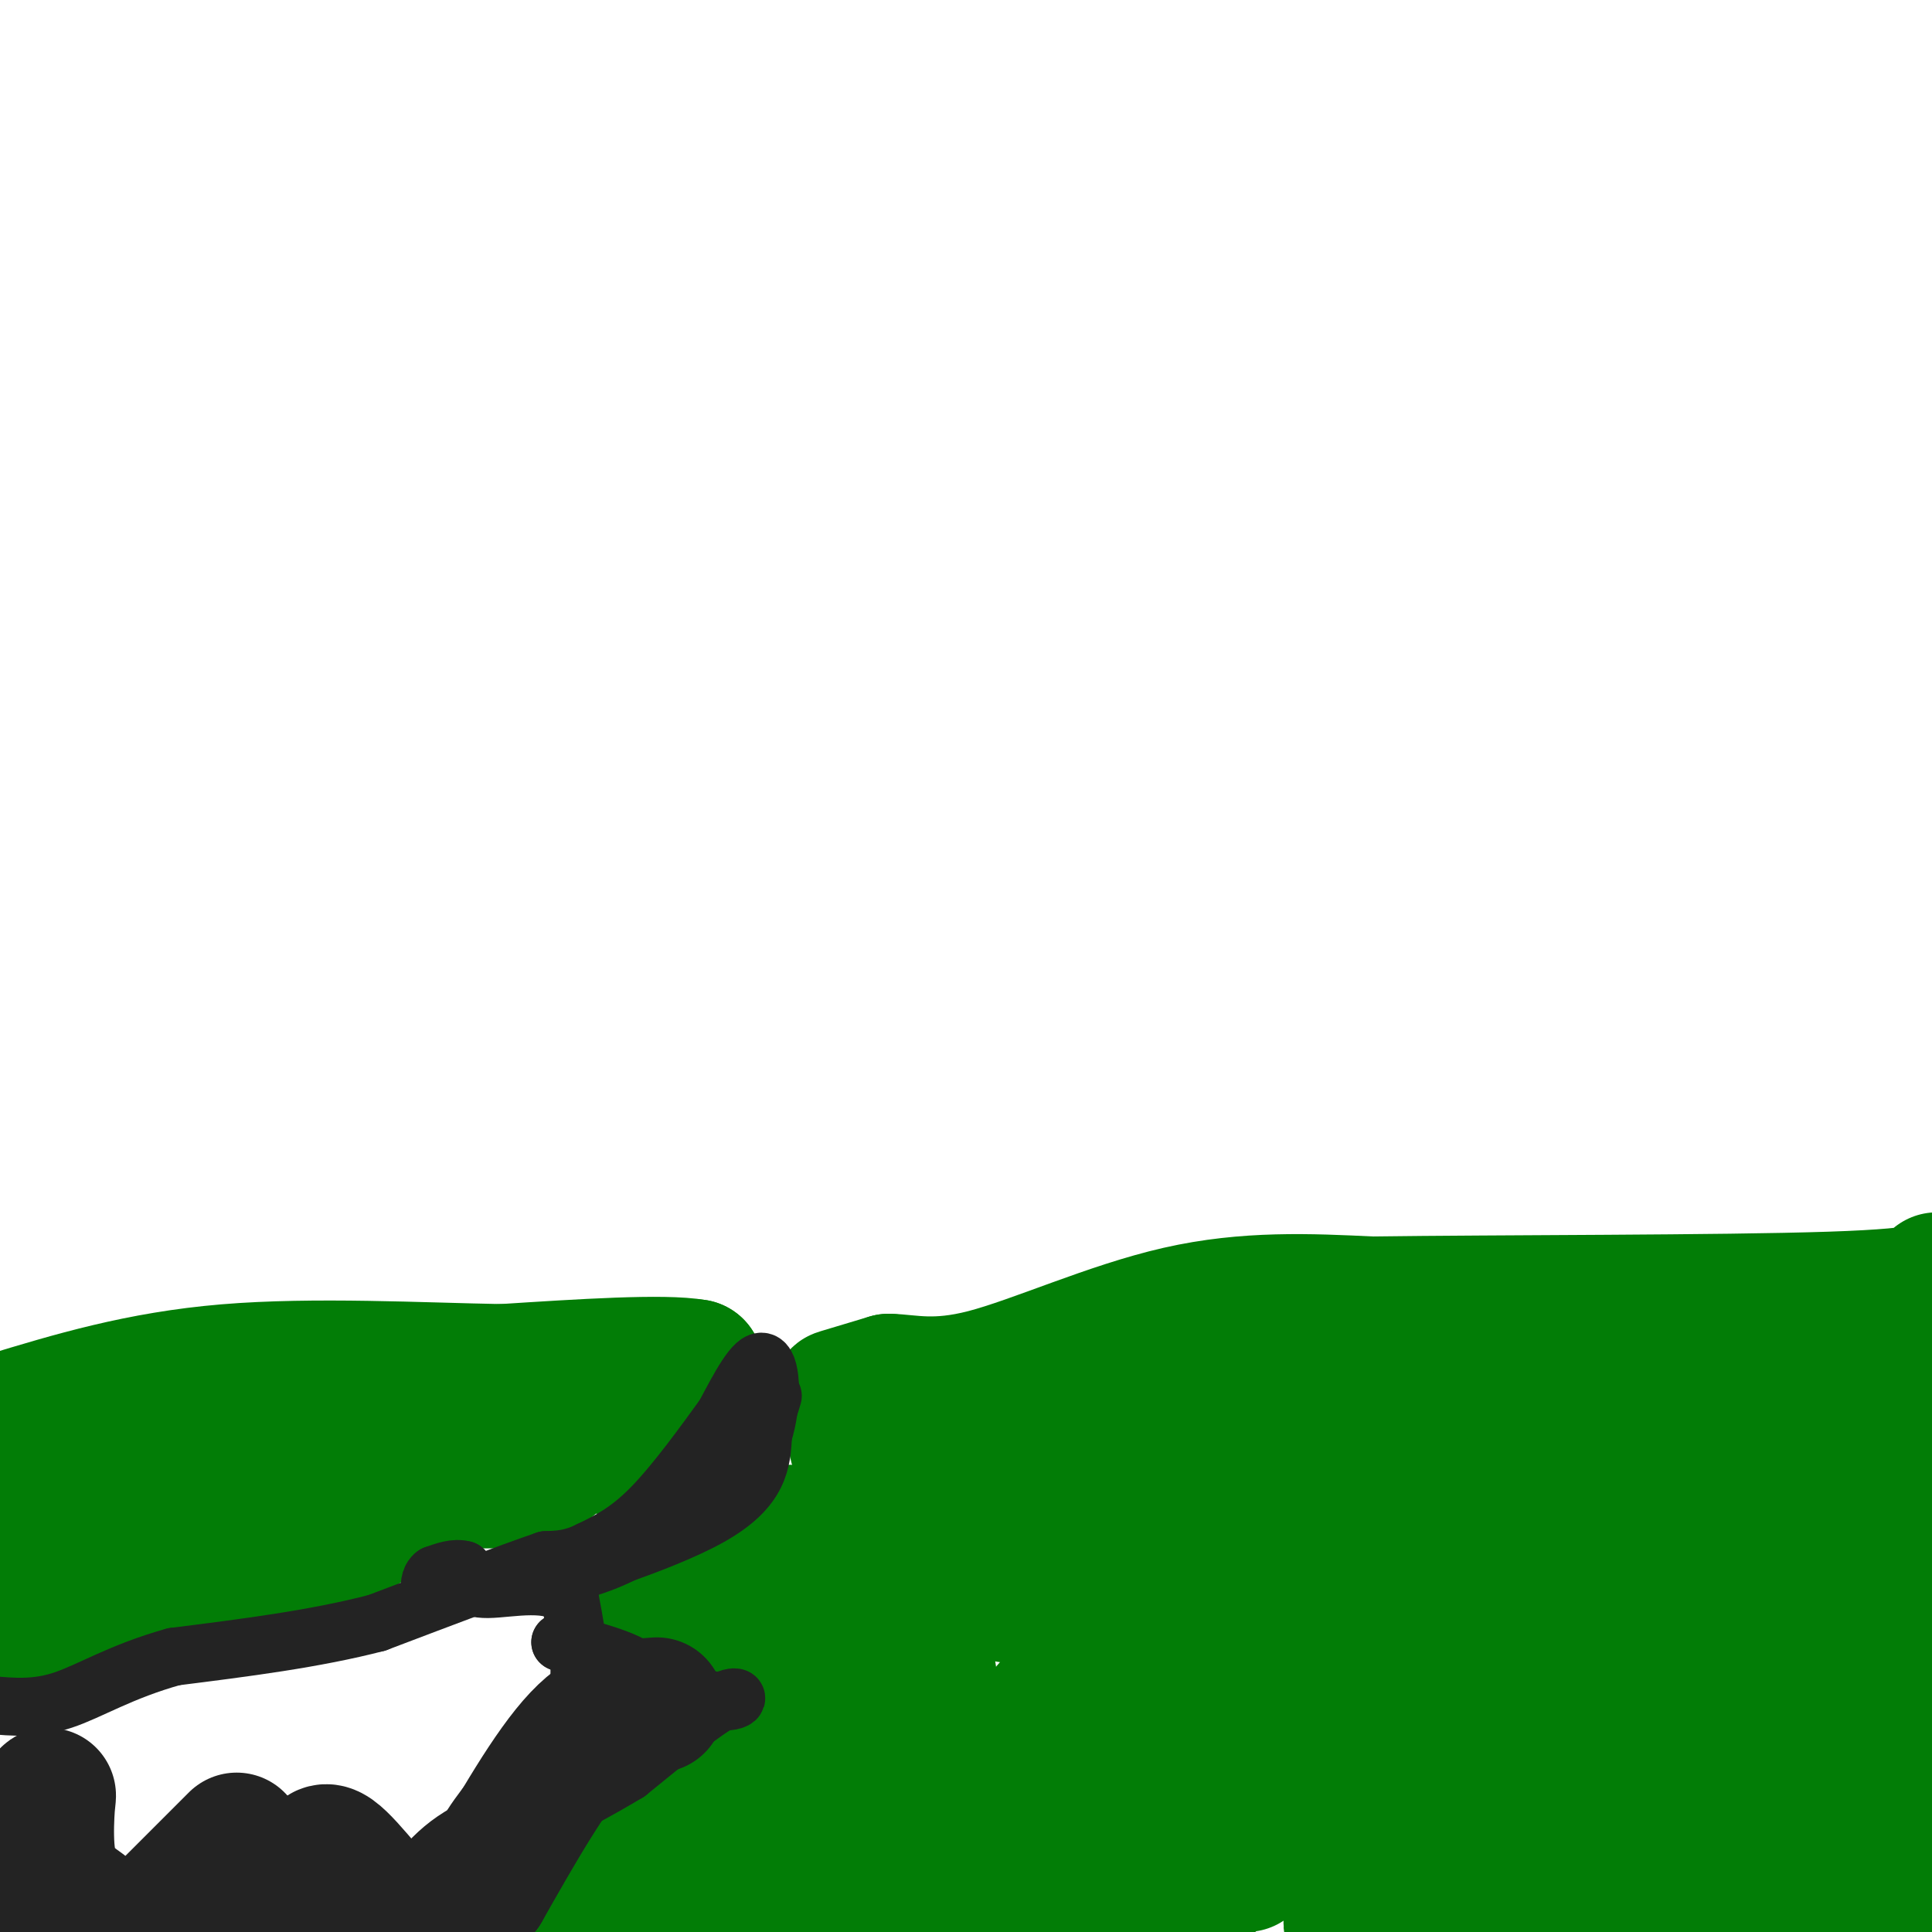 <svg viewBox='0 0 400 400' version='1.1' xmlns='http://www.w3.org/2000/svg' xmlns:xlink='http://www.w3.org/1999/xlink'><g fill='none' stroke='#027D06' stroke-width='28' stroke-linecap='round' stroke-linejoin='round'><path d='M98,399c10.417,-2.250 20.833,-4.500 30,-9c9.167,-4.500 17.083,-11.250 25,-18'/><path d='M153,372c7.622,-6.356 14.178,-13.244 17,-18c2.822,-4.756 1.911,-7.378 1,-10'/><path d='M171,344c-3.444,-3.556 -12.556,-7.444 -20,-9c-7.444,-1.556 -13.222,-0.778 -19,0'/><path d='M132,335c1.333,-2.500 14.167,-8.750 27,-15'/><path d='M159,320c4.655,-3.083 2.792,-3.292 7,-2c4.208,1.292 14.488,4.083 19,4c4.512,-0.083 3.256,-3.042 2,-6'/><path d='M187,316c0.667,-2.756 1.333,-6.644 0,-9c-1.333,-2.356 -4.667,-3.178 -8,-4'/><path d='M179,303c-1.833,-2.667 -2.417,-7.333 -3,-12'/><path d='M176,291c-1.356,-2.178 -3.244,-1.622 -2,-2c1.244,-0.378 5.622,-1.689 10,-3'/><path d='M184,286c4.167,0.060 9.583,1.708 20,-1c10.417,-2.708 25.833,-9.774 40,-13c14.167,-3.226 27.083,-2.613 40,-2'/><path d='M284,270c26.356,-0.356 72.244,-0.244 95,-1c22.756,-0.756 22.378,-2.378 22,-4'/><path d='M394,297c-4.583,8.917 -9.167,17.833 -12,35c-2.833,17.167 -3.917,42.583 -5,68'/><path d='M378,395c4.583,-3.583 9.167,-7.167 13,-22c3.833,-14.833 6.917,-40.917 10,-67'/><path d='M397,336c0.000,0.000 -7.000,73.000 -7,73'/><path d='M390,389c3.088,-25.880 6.177,-51.761 2,-51c-4.177,0.761 -15.619,28.162 -23,41c-7.381,12.838 -10.700,11.111 -16,12c-5.300,0.889 -12.581,4.393 -27,3c-14.419,-1.393 -35.977,-7.684 -49,-10c-13.023,-2.316 -17.512,-0.658 -22,1'/><path d='M255,385c-12.000,2.667 -31.000,8.833 -50,15'/><path d='M134,399c0.149,-1.577 0.298,-3.155 2,-6c1.702,-2.845 4.958,-6.958 16,-11c11.042,-4.042 29.869,-8.012 38,-13c8.131,-4.988 5.565,-10.994 3,-17'/><path d='M193,352c-0.440,-6.190 -3.042,-13.167 0,-21c3.042,-7.833 11.726,-16.524 17,-25c5.274,-8.476 7.137,-16.738 9,-25'/><path d='M230,291c57.000,-1.583 114.000,-3.167 141,-2c27.000,1.167 24.000,5.083 21,9'/><path d='M392,298c5.333,1.833 8.167,1.917 11,2'/><path d='M397,292c-7.933,3.378 -15.867,6.756 -26,9c-10.133,2.244 -22.467,3.356 -45,3c-22.533,-0.356 -55.267,-2.178 -88,-4'/><path d='M238,300c-17.962,-1.400 -18.868,-2.900 -16,0c2.868,2.900 9.511,10.200 12,14c2.489,3.800 0.824,4.100 17,2c16.176,-2.100 50.193,-6.600 79,-9c28.807,-2.400 52.403,-2.700 76,-3'/><path d='M390,337c-18.647,1.487 -37.295,2.974 -64,-2c-26.705,-4.974 -61.468,-16.407 -83,-21c-21.532,-4.593 -29.833,-2.344 -39,0c-9.167,2.344 -19.199,4.785 -18,8c1.199,3.215 13.628,7.204 28,9c14.372,1.796 30.686,1.398 47,1'/><path d='M261,332c22.579,-4.321 55.526,-15.622 77,-22c21.474,-6.378 31.474,-7.833 41,-8c9.526,-0.167 18.579,0.952 15,4c-3.579,3.048 -19.789,8.024 -36,13'/><path d='M358,319c-8.183,2.309 -10.640,1.583 -18,6c-7.360,4.417 -19.622,13.978 -21,19c-1.378,5.022 8.129,5.506 17,6c8.871,0.494 17.106,0.998 24,0c6.894,-0.998 12.447,-3.499 18,-6'/><path d='M378,344c2.545,1.647 -0.093,8.763 -22,20c-21.907,11.237 -63.083,26.594 -67,33c-3.917,6.406 29.424,3.861 47,2c17.576,-1.861 19.386,-3.040 24,-4c4.614,-0.960 12.033,-1.703 20,-5c7.967,-3.297 16.484,-9.149 25,-15'/><path d='M399,368c0.000,0.000 -67.000,34.000 -67,34'/><path d='M316,395c39.333,-28.333 78.667,-56.667 79,-54c0.333,2.667 -38.333,36.333 -77,70'/><path d='M306,399c17.833,-20.500 35.667,-41.000 30,-38c-5.667,3.000 -34.833,29.500 -64,56'/><path d='M272,384c25.435,-29.857 50.869,-59.714 60,-68c9.131,-8.286 1.958,5.000 -1,12c-2.958,7.000 -1.702,7.714 -9,20c-7.298,12.286 -23.149,36.143 -39,60'/><path d='M280,399c-0.649,-1.268 -1.298,-2.536 13,-17c14.298,-14.464 43.542,-42.125 53,-48c9.458,-5.875 -0.869,10.036 -13,25c-12.131,14.964 -26.065,28.982 -40,43'/><path d='M258,386c3.295,-8.482 6.590,-16.965 11,-26c4.410,-9.035 9.936,-18.623 19,-29c9.064,-10.377 21.667,-21.544 25,-22c3.333,-0.456 -2.603,9.800 -7,18c-4.397,8.200 -7.256,14.343 -19,27c-11.744,12.657 -32.372,31.829 -53,51'/><path d='M232,382c21.167,-18.583 42.333,-37.167 35,-33c-7.333,4.167 -43.167,31.083 -79,58'/><path d='M217,354c15.165,-17.176 30.331,-34.352 42,-46c11.669,-11.648 19.842,-17.768 23,-19c3.158,-1.232 1.300,2.422 0,6c-1.300,3.578 -2.042,7.079 -13,21c-10.958,13.921 -32.131,38.263 -47,54c-14.869,15.737 -23.435,22.868 -32,30'/><path d='M191,396c10.196,-13.560 20.393,-27.119 31,-38c10.607,-10.881 21.625,-19.083 33,-27c11.375,-7.917 23.107,-15.548 10,-4c-13.107,11.548 -51.054,42.274 -89,73'/><path d='M176,399c1.500,-1.167 3.000,-2.333 2,-2c-1.000,0.333 -4.500,2.167 -8,4'/><path d='M153,399c4.156,-1.978 8.311,-3.956 13,-5c4.689,-1.044 9.911,-1.156 16,0c6.089,1.156 13.044,3.578 20,6'/><path d='M2,335c21.667,-4.250 43.333,-8.500 56,-12c12.667,-3.500 16.333,-6.250 20,-9'/><path d='M78,314c5.920,-3.013 10.721,-6.045 16,-7c5.279,-0.955 11.037,0.166 15,-1c3.963,-1.166 6.132,-4.619 9,-6c2.868,-1.381 6.434,-0.691 10,0'/><path d='M128,300c4.844,-1.644 11.956,-5.756 15,-9c3.044,-3.244 2.022,-5.622 1,-8'/><path d='M144,283c-6.500,-1.167 -23.250,-0.083 -40,1'/><path d='M104,284c-16.844,-0.289 -38.956,-1.511 -57,0c-18.044,1.511 -32.022,5.756 -46,10'/><path d='M1,294c-8.167,1.667 -5.583,0.833 -3,0'/><path d='M-1,295c23.173,1.530 46.345,3.060 65,3c18.655,-0.060 32.792,-1.708 35,-3c2.208,-1.292 -7.512,-2.226 -19,0c-11.488,2.226 -24.744,7.613 -38,13'/><path d='M42,308c-14.167,6.000 -30.583,14.500 -47,23'/><path d='M13,321c9.304,-5.339 18.607,-10.679 31,-15c12.393,-4.321 27.875,-7.625 32,-10c4.125,-2.375 -3.107,-3.821 -19,-1c-15.893,2.821 -40.446,9.911 -65,17'/><path d='M2,310c0.000,0.000 33.000,-4.000 33,-4'/></g>
<g fill='none' stroke='#232323' stroke-width='12' stroke-linecap='round' stroke-linejoin='round'><path d='M160,289c-1.167,3.917 -2.333,7.833 -7,13c-4.667,5.167 -12.833,11.583 -21,18'/><path d='M132,320c-6.833,4.167 -13.417,5.583 -20,7'/><path d='M112,327c4.178,-1.044 24.622,-7.156 35,-13c10.378,-5.844 10.689,-11.422 11,-17'/><path d='M158,297c2.067,-6.467 1.733,-14.133 0,-15c-1.733,-0.867 -4.867,5.067 -8,11'/><path d='M150,293c-4.000,5.533 -10.000,13.867 -15,19c-5.000,5.133 -9.000,7.067 -13,9'/><path d='M122,321c-3.667,1.833 -6.333,1.917 -9,2'/><path d='M113,323c-7.333,2.500 -21.167,7.750 -35,13'/><path d='M78,336c-12.833,3.333 -27.417,5.167 -42,7'/><path d='M36,343c-10.978,3.044 -17.422,7.156 -23,9c-5.578,1.844 -10.289,1.422 -15,1'/><path d='M2,382c0.000,0.000 21.000,18.000 21,18'/><path d='M80,398c3.833,-6.333 7.667,-12.667 14,-17c6.333,-4.333 15.167,-6.667 24,-9'/><path d='M118,372c7.822,-3.489 15.378,-7.711 18,-12c2.622,-4.289 0.311,-8.644 -2,-13'/><path d='M134,347c-3.333,-3.333 -10.667,-5.167 -18,-7'/><path d='M116,340c2.167,0.833 16.583,6.417 31,12'/><path d='M147,352c6.378,1.200 6.822,-1.800 3,0c-3.822,1.800 -11.911,8.400 -20,15'/><path d='M130,367c-10.133,6.111 -25.467,13.889 -31,15c-5.533,1.111 -1.267,-4.444 3,-10'/><path d='M102,372c4.022,-4.000 12.578,-9.000 16,-16c3.422,-7.000 1.711,-16.000 0,-25'/><path d='M118,331c-3.556,-4.156 -12.444,-2.044 -17,-2c-4.556,0.044 -4.778,-1.978 -5,-4'/><path d='M96,325c-1.833,-0.500 -3.917,0.250 -6,1'/><path d='M90,326c-1.167,0.833 -1.083,2.417 -1,4'/></g>
<g fill='none' stroke='#232323' stroke-width='28' stroke-linecap='round' stroke-linejoin='round'><path d='M136,353c-5.000,0.333 -10.000,0.667 -16,7c-6.000,6.333 -13.000,18.667 -20,31'/><path d='M100,391c-4.861,6.346 -7.014,6.711 -9,8c-1.986,1.289 -3.804,3.501 -8,0c-4.196,-3.501 -10.770,-12.715 -14,-15c-3.230,-2.285 -3.115,2.357 -3,7'/><path d='M66,391c-1.333,2.667 -3.167,5.833 -5,9'/><path d='M17,395c-3.022,-2.156 -6.044,-4.311 -7,-10c-0.956,-5.689 0.156,-14.911 0,-13c-0.156,1.911 -1.578,14.956 -3,28'/><path d='M32,398c0.000,0.000 17.000,-17.000 17,-17'/></g>
</svg>